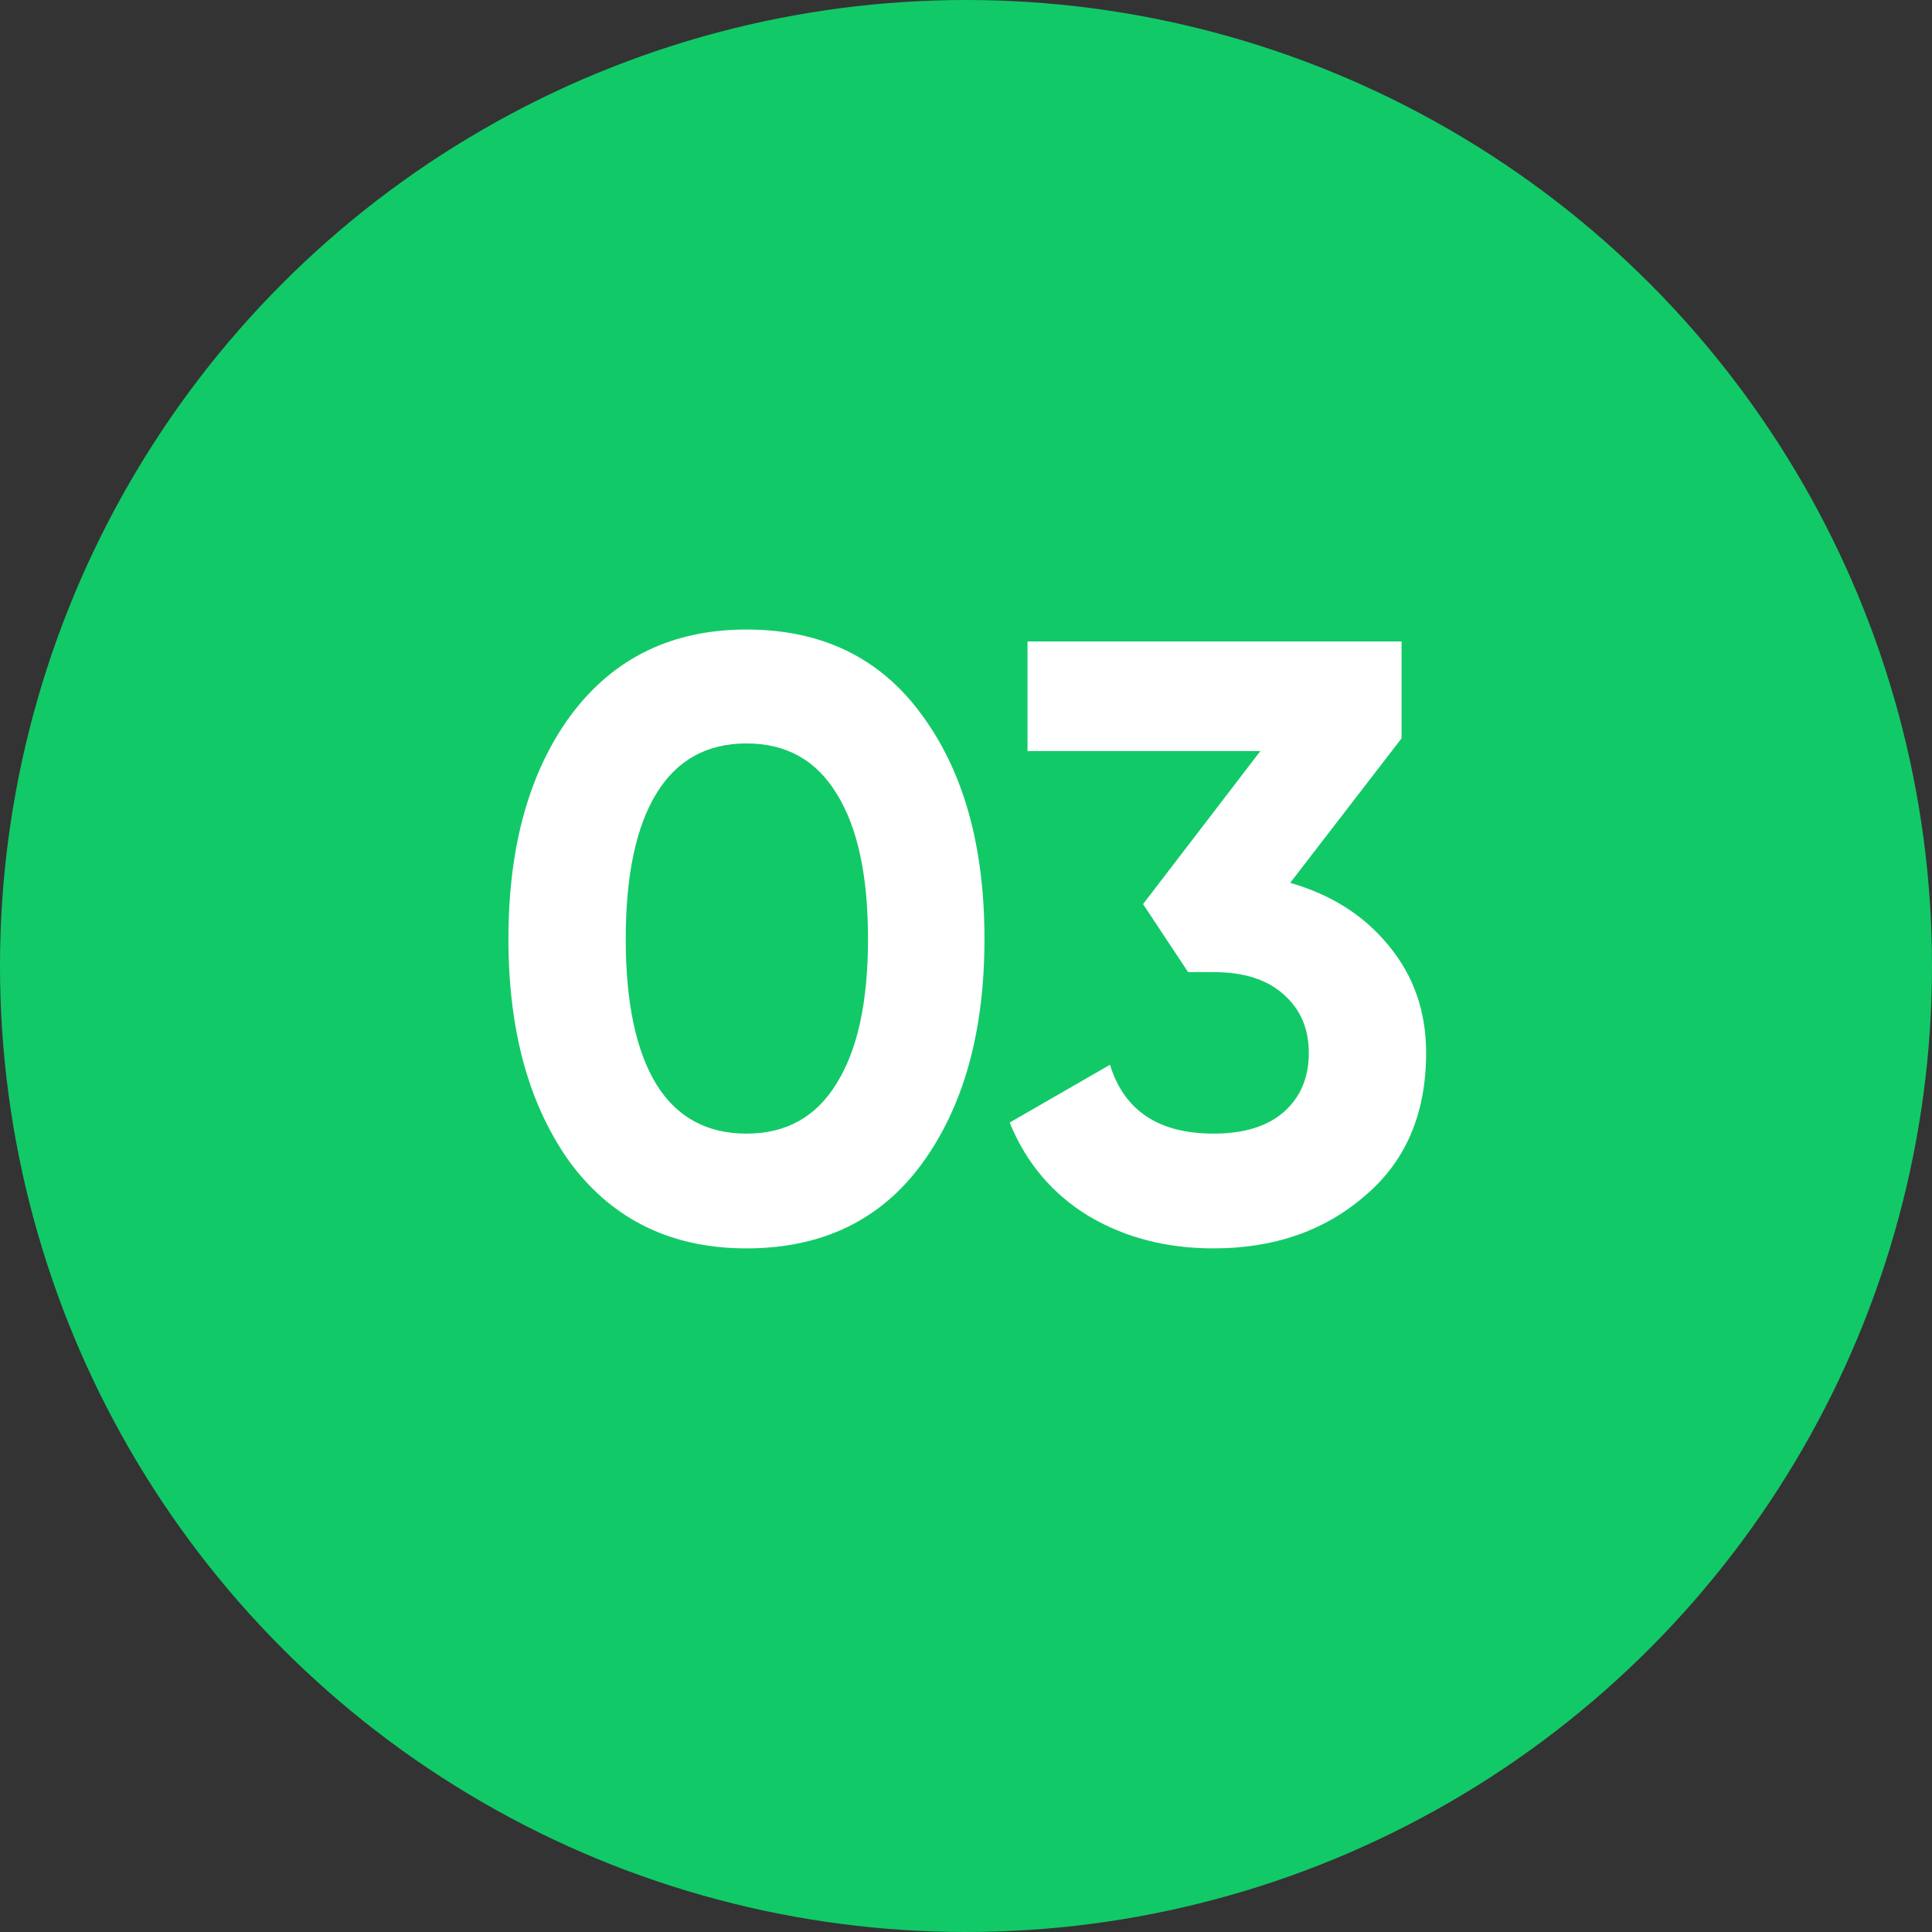 <?xml version="1.0" encoding="UTF-8"?> <svg xmlns="http://www.w3.org/2000/svg" width="25" height="25" viewBox="0 0 25 25" fill="none"><rect x="0" y="0" width="25" height="25" fill="#333333" stroke="none"/> <circle cx="12.5" cy="12.5" r="12.5" fill="#12C968"></circle> <path d="M9.659 16.154C8.699 16.154 7.943 15.791 7.393 15.065C6.851 14.324 6.579 13.353 6.579 12.15C6.579 10.947 6.851 9.979 7.393 9.246C7.943 8.513 8.699 8.146 9.659 8.146C10.635 8.146 11.39 8.513 11.925 9.246C12.468 9.979 12.739 10.947 12.739 12.15C12.739 13.353 12.468 14.324 11.925 15.065C11.39 15.791 10.635 16.154 9.659 16.154ZM11.232 12.15C11.232 11.329 11.097 10.702 10.825 10.269C10.561 9.836 10.173 9.62 9.659 9.62C9.146 9.62 8.757 9.836 8.493 10.269C8.229 10.702 8.097 11.329 8.097 12.15C8.097 12.971 8.229 13.598 8.493 14.031C8.757 14.456 9.146 14.669 9.659 14.669C10.173 14.669 10.561 14.453 10.825 14.02C11.097 13.587 11.232 12.964 11.232 12.15ZM18.136 9.554L16.695 11.424C17.23 11.578 17.655 11.849 17.971 12.238C18.293 12.627 18.454 13.089 18.454 13.624C18.454 14.416 18.187 15.036 17.651 15.483C17.131 15.93 16.482 16.154 15.704 16.154C15.096 16.154 14.557 16.015 14.088 15.736C13.618 15.45 13.277 15.047 13.065 14.526L14.363 13.778C14.546 14.372 14.993 14.669 15.704 14.669C16.093 14.669 16.394 14.577 16.607 14.394C16.826 14.203 16.936 13.947 16.936 13.624C16.936 13.309 16.826 13.056 16.607 12.865C16.394 12.674 16.093 12.579 15.704 12.579H15.374L14.791 11.699L16.309 9.719H13.296V8.3H18.136V9.554Z" fill="white"></path> </svg> 